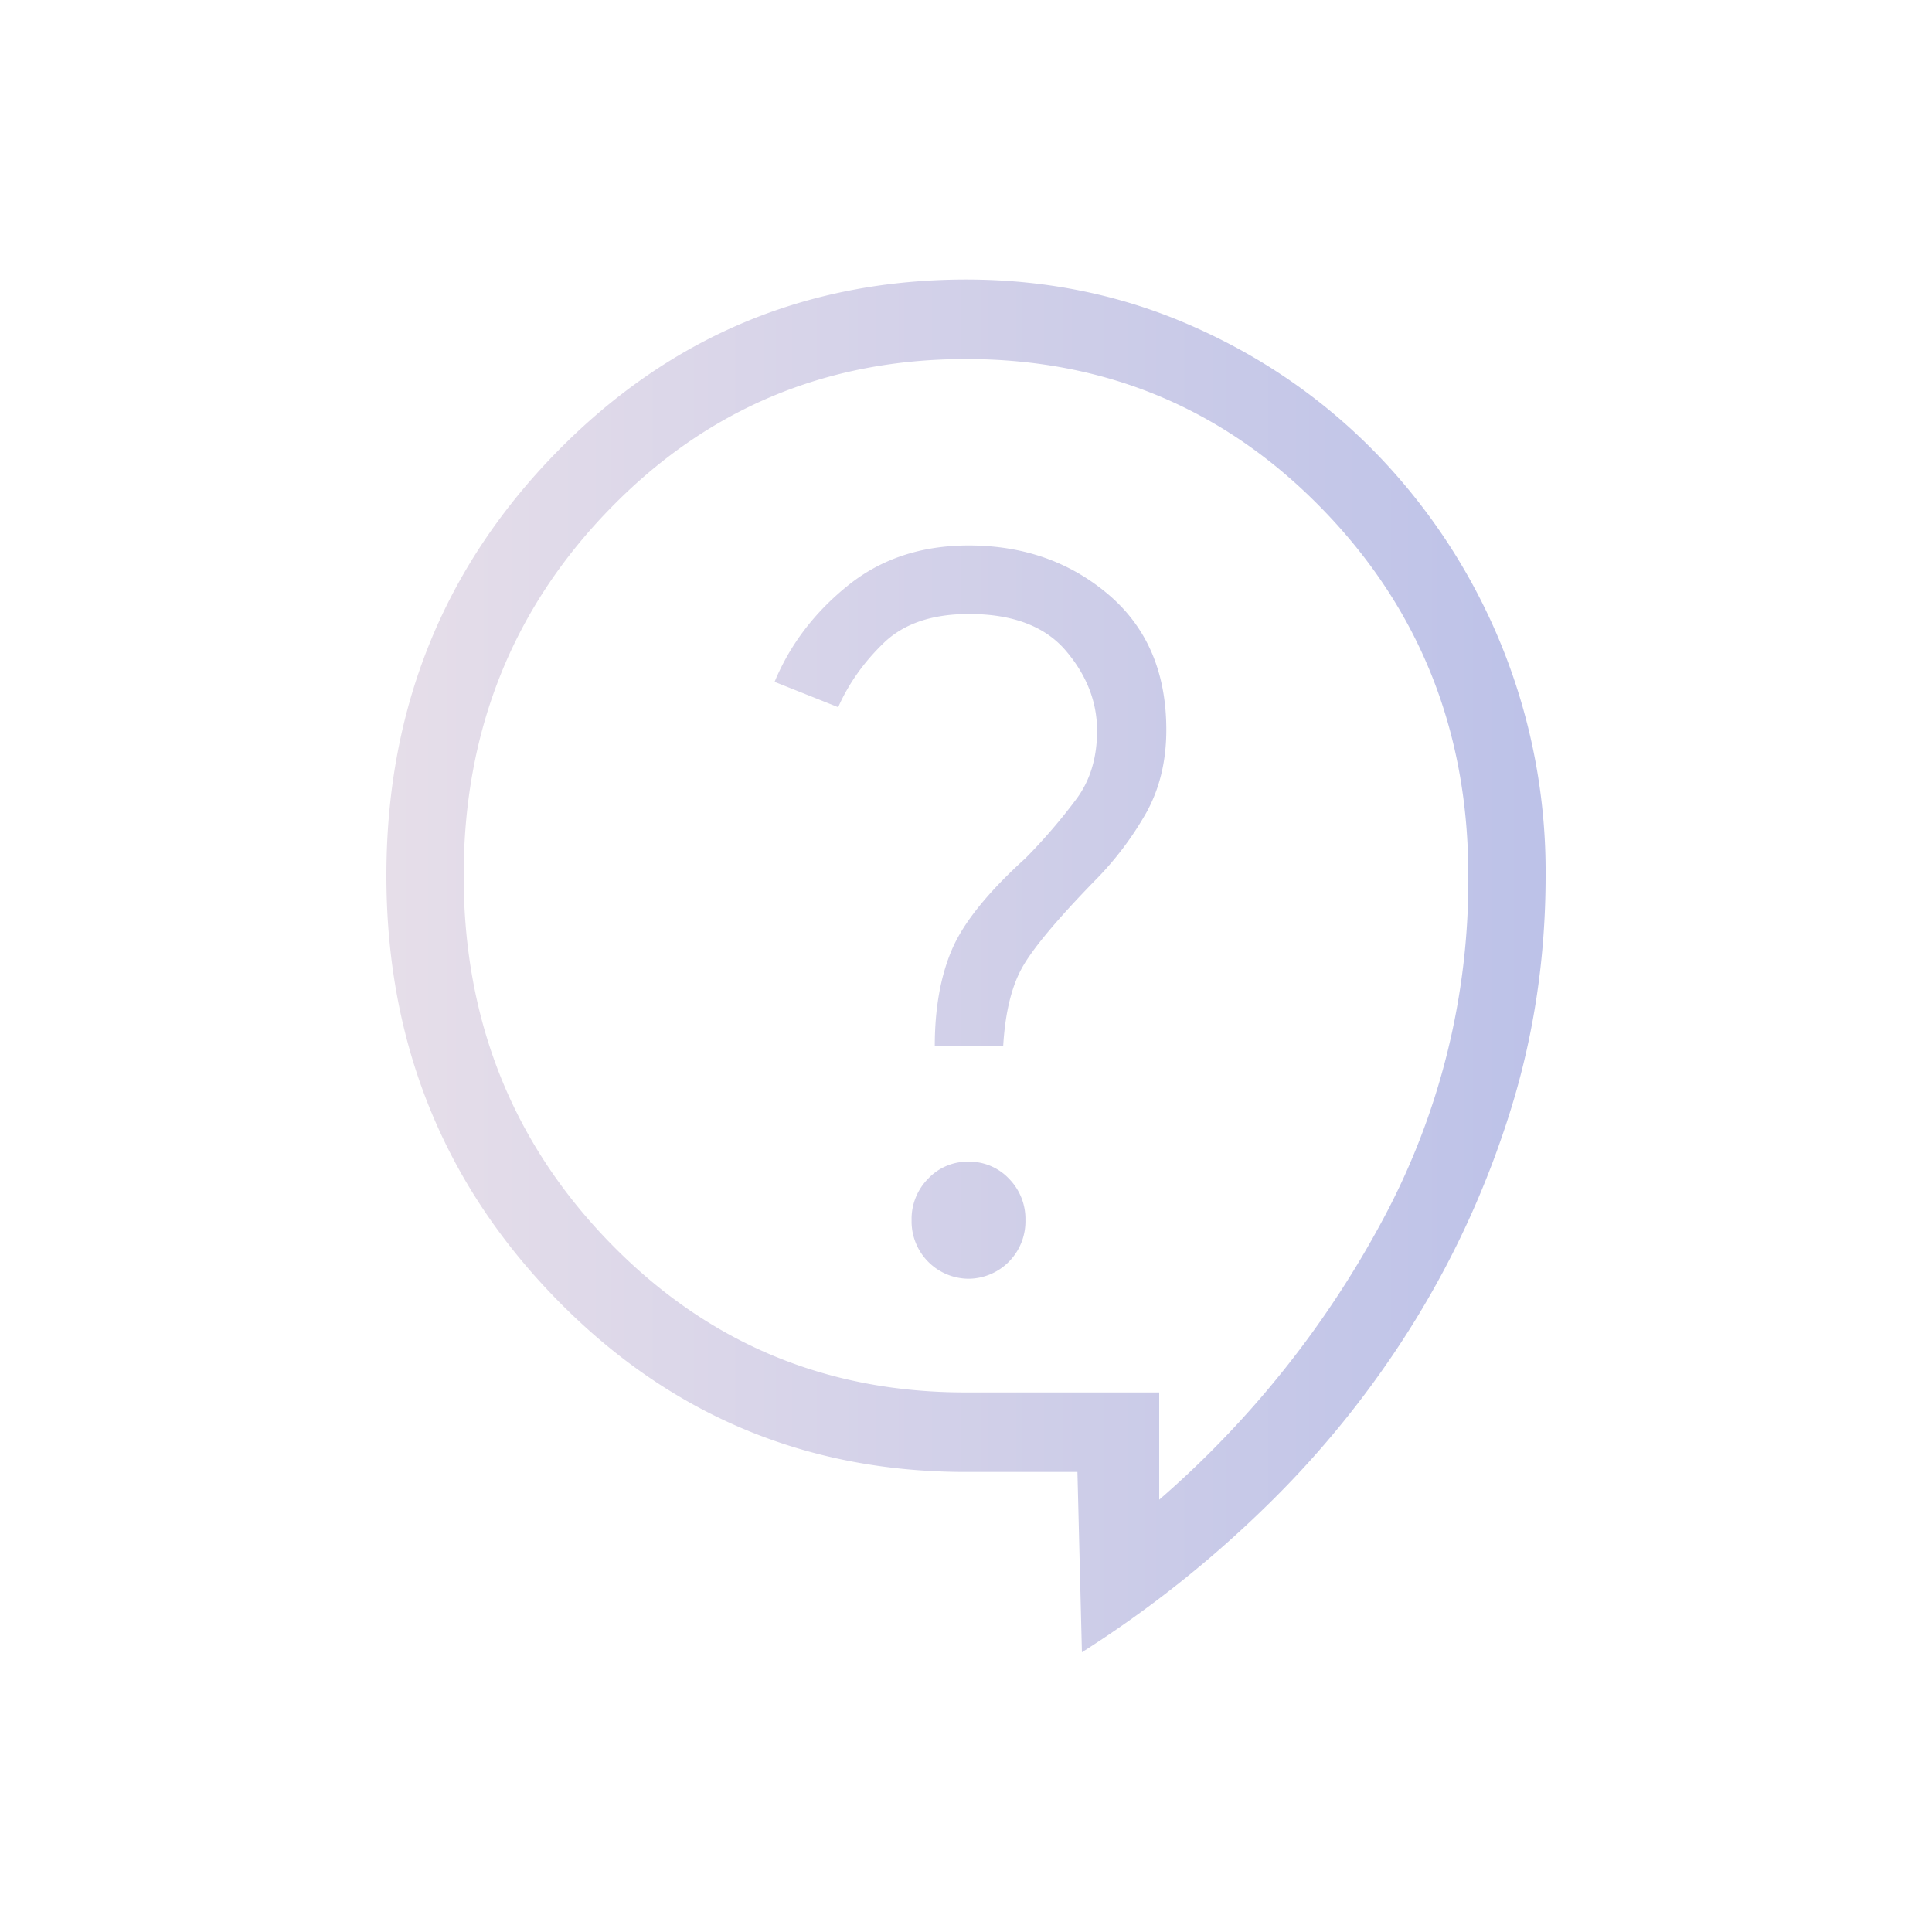 <svg width="25" height="25" fill="none" xmlns="http://www.w3.org/2000/svg"><path d="m14 21.382-.058-2.335H12.5c-2.085 0-3.856-.75-5.313-2.249C5.73 15.3 5.001 13.478 5 11.332c0-2.145.728-3.967 2.187-5.465 1.459-1.499 3.23-2.248 5.313-2.25 1.043 0 2.019.201 2.928.603.91.401 1.704.951 2.383 1.65A7.77 7.77 0 0 1 20 11.332c0 1.049-.15 2.056-.449 3.021-.3.966-.713 1.878-1.242 2.737a12.514 12.514 0 0 1-1.9 2.377A14.598 14.598 0 0 1 14 21.38m1-1.974a12.75 12.75 0 0 0 2.888-3.613A9.267 9.267 0 0 0 19 11.332c0-1.869-.63-3.45-1.888-4.744-1.259-1.294-2.796-1.941-4.612-1.942-1.816 0-3.353.647-4.612 1.942S6 9.465 6 11.332s.63 3.45 1.888 4.745c1.259 1.296 2.796 1.943 4.612 1.941H15v1.389Zm-2.467-2.859a.742.742 0 0 0 .736-.757.742.742 0 0 0-.213-.538.704.704 0 0 0-.523-.22.7.7 0 0 0-.523.22.74.74 0 0 0-.214.538.742.742 0 0 0 .737.757Zm-.437-3.008h.885c.025-.422.104-.756.236-1.001.132-.245.445-.622.94-1.132a4.15 4.15 0 0 0 .684-.904c.167-.307.251-.66.251-1.057 0-.743-.249-1.326-.747-1.75-.498-.424-1.1-.636-1.807-.637-.618 0-1.141.174-1.57.522-.43.347-.745.762-.945 1.243l.823.328c.135-.304.331-.582.59-.832.26-.25.627-.374 1.102-.374.565 0 .983.158 1.253.474.27.317.405.662.405 1.037 0 .344-.087.635-.26.873a7.246 7.246 0 0 1-.667.777c-.48.435-.796.826-.947 1.172-.15.347-.226.767-.226 1.26Z" fill="url(#a)"/><defs><linearGradient id="a" x1="5" y1="12.5" x2="20" y2="12.5" gradientUnits="userSpaceOnUse"><stop stop-color="#E6DEE9"/><stop offset=".99" stop-color="#BDC2E8"/><stop offset="1" stop-color="#BDC2E8"/></linearGradient></defs></svg>